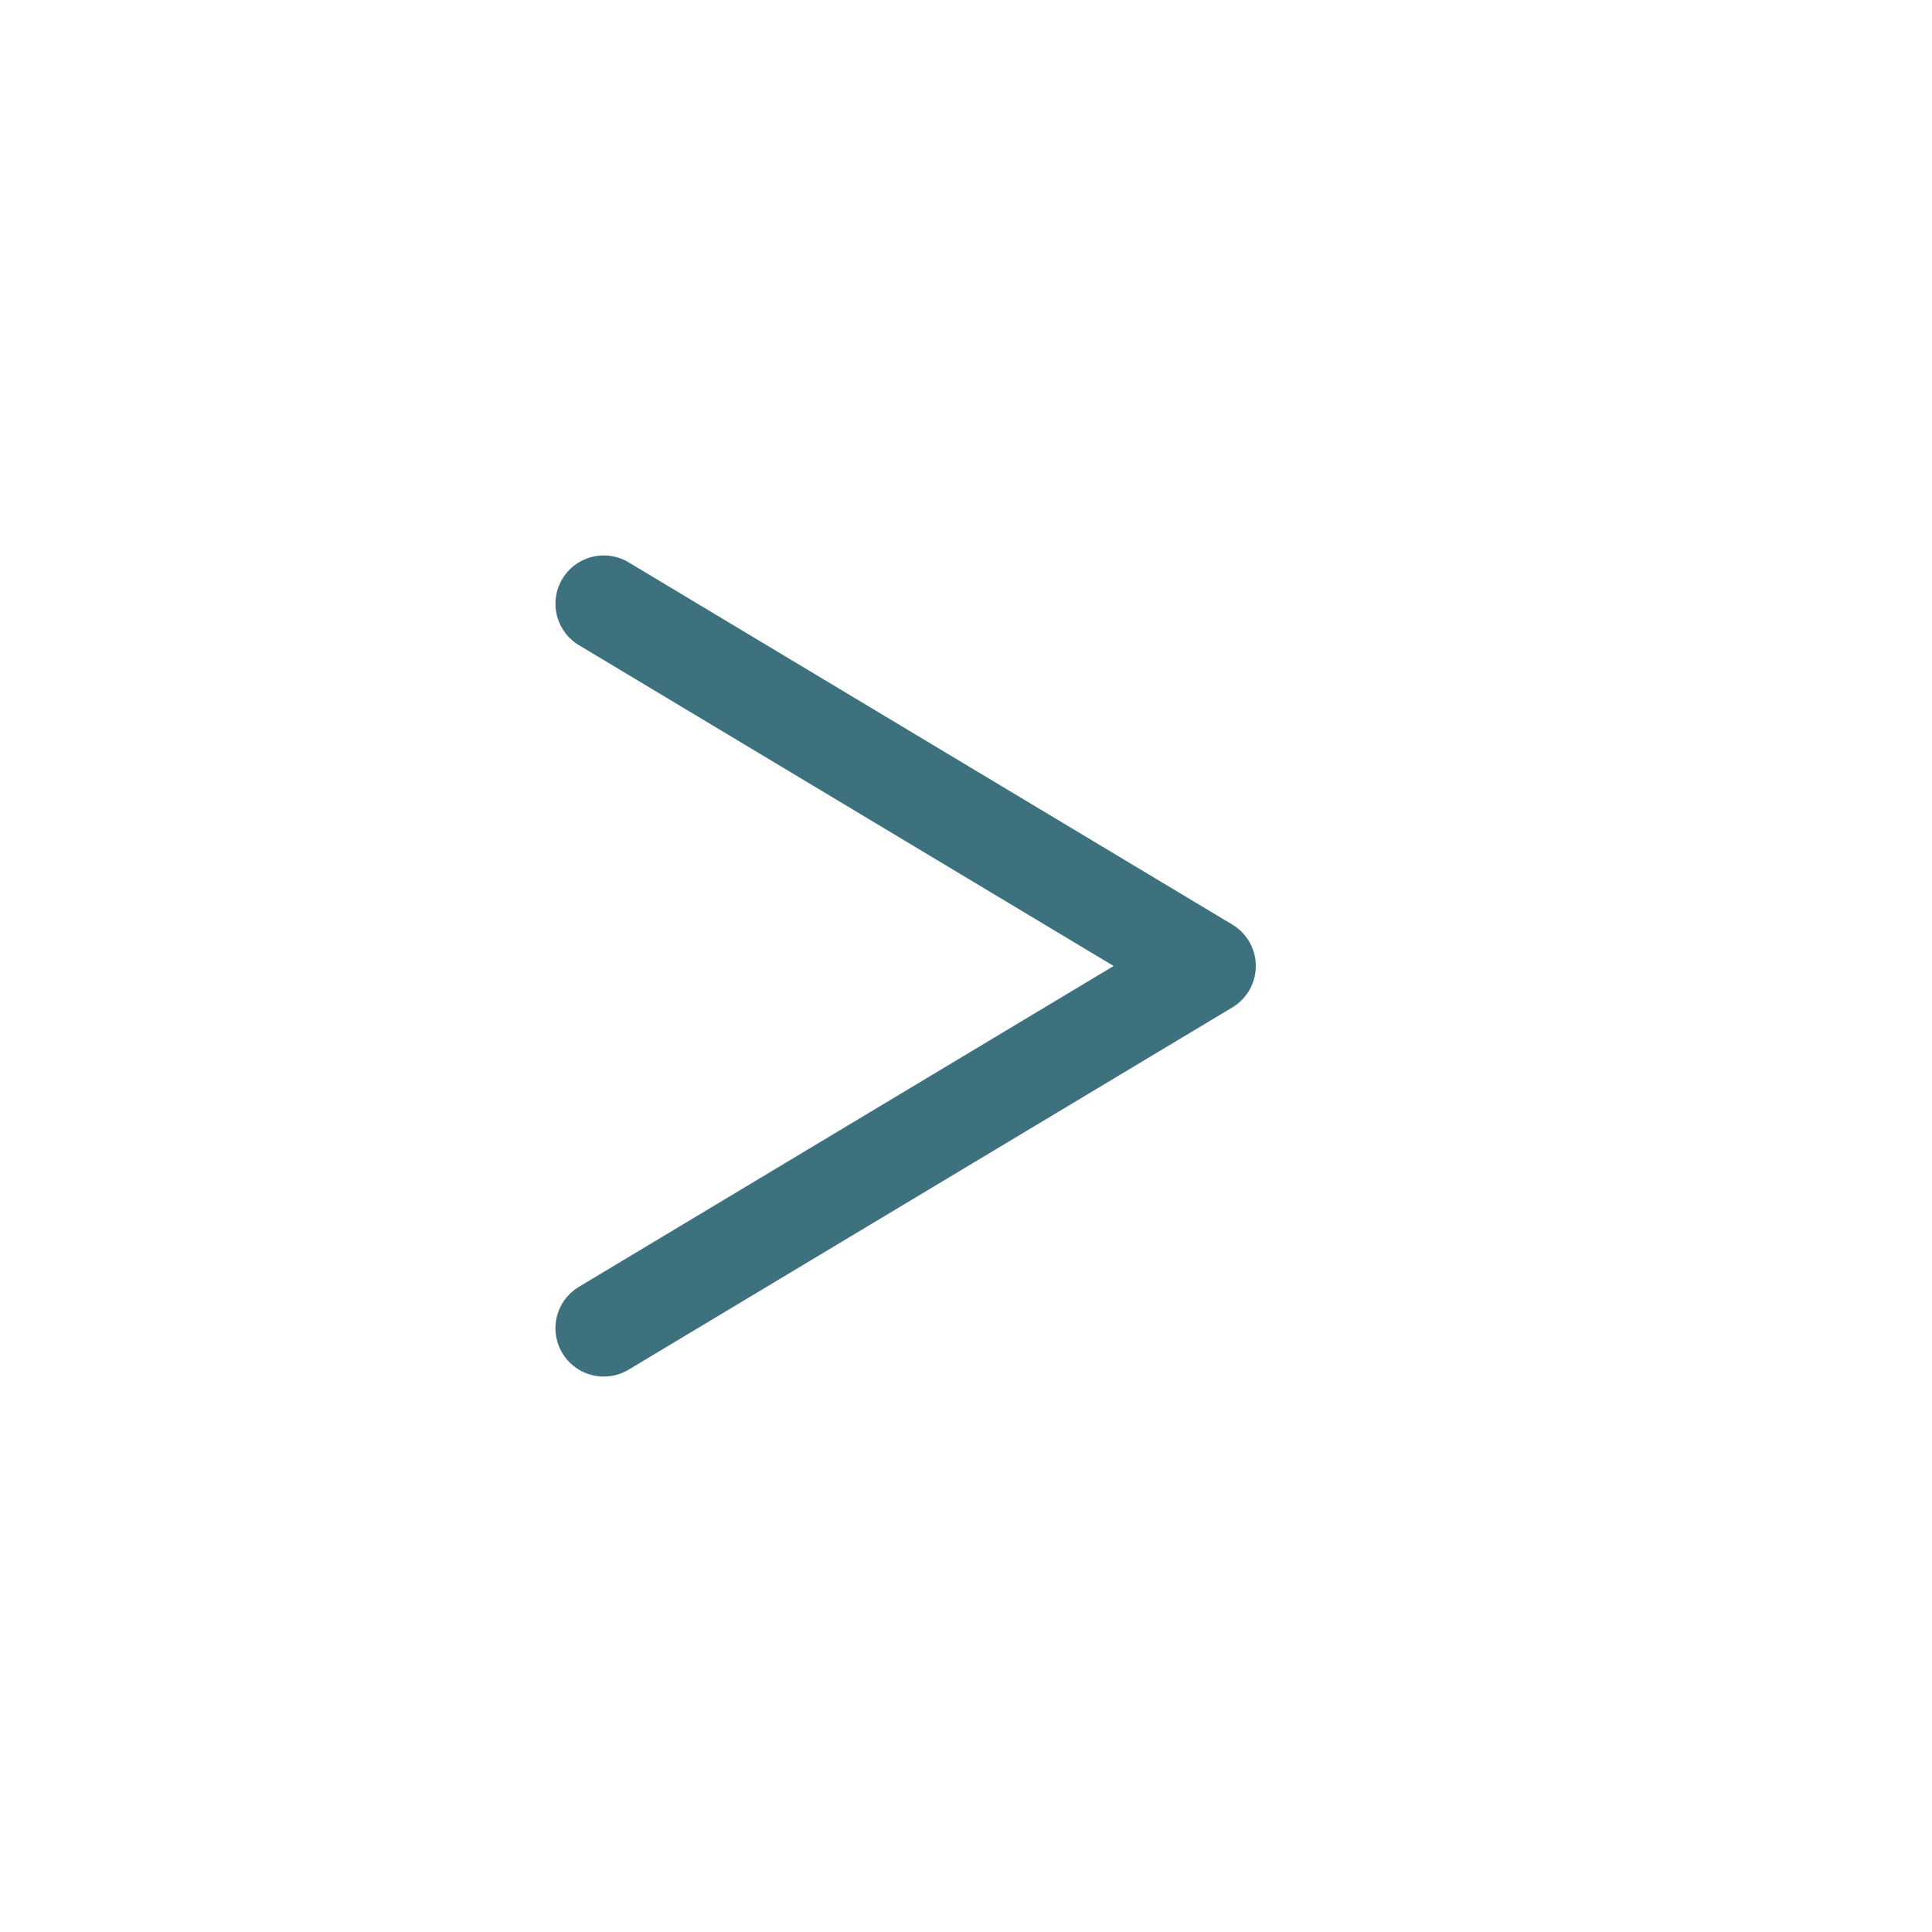 <svg width="160" height="160" viewBox="0 0 160 160" xmlns="http://www.w3.org/2000/svg">
  <style>
    .arrow {
      fill: none;
      stroke: #3D717E;
      stroke-width: 8;
      stroke-linecap: round;
      stroke-linejoin: round;
      transition: all 0.3s ease;
      transform-origin: 80px 80px;
    }
    svg:hover .arrow {
      stroke: #D68631;
      transform: translateX(6px);
    }
  </style>
  <polyline class="arrow" points="50,50 100,80 50,110"></polyline>
</svg>